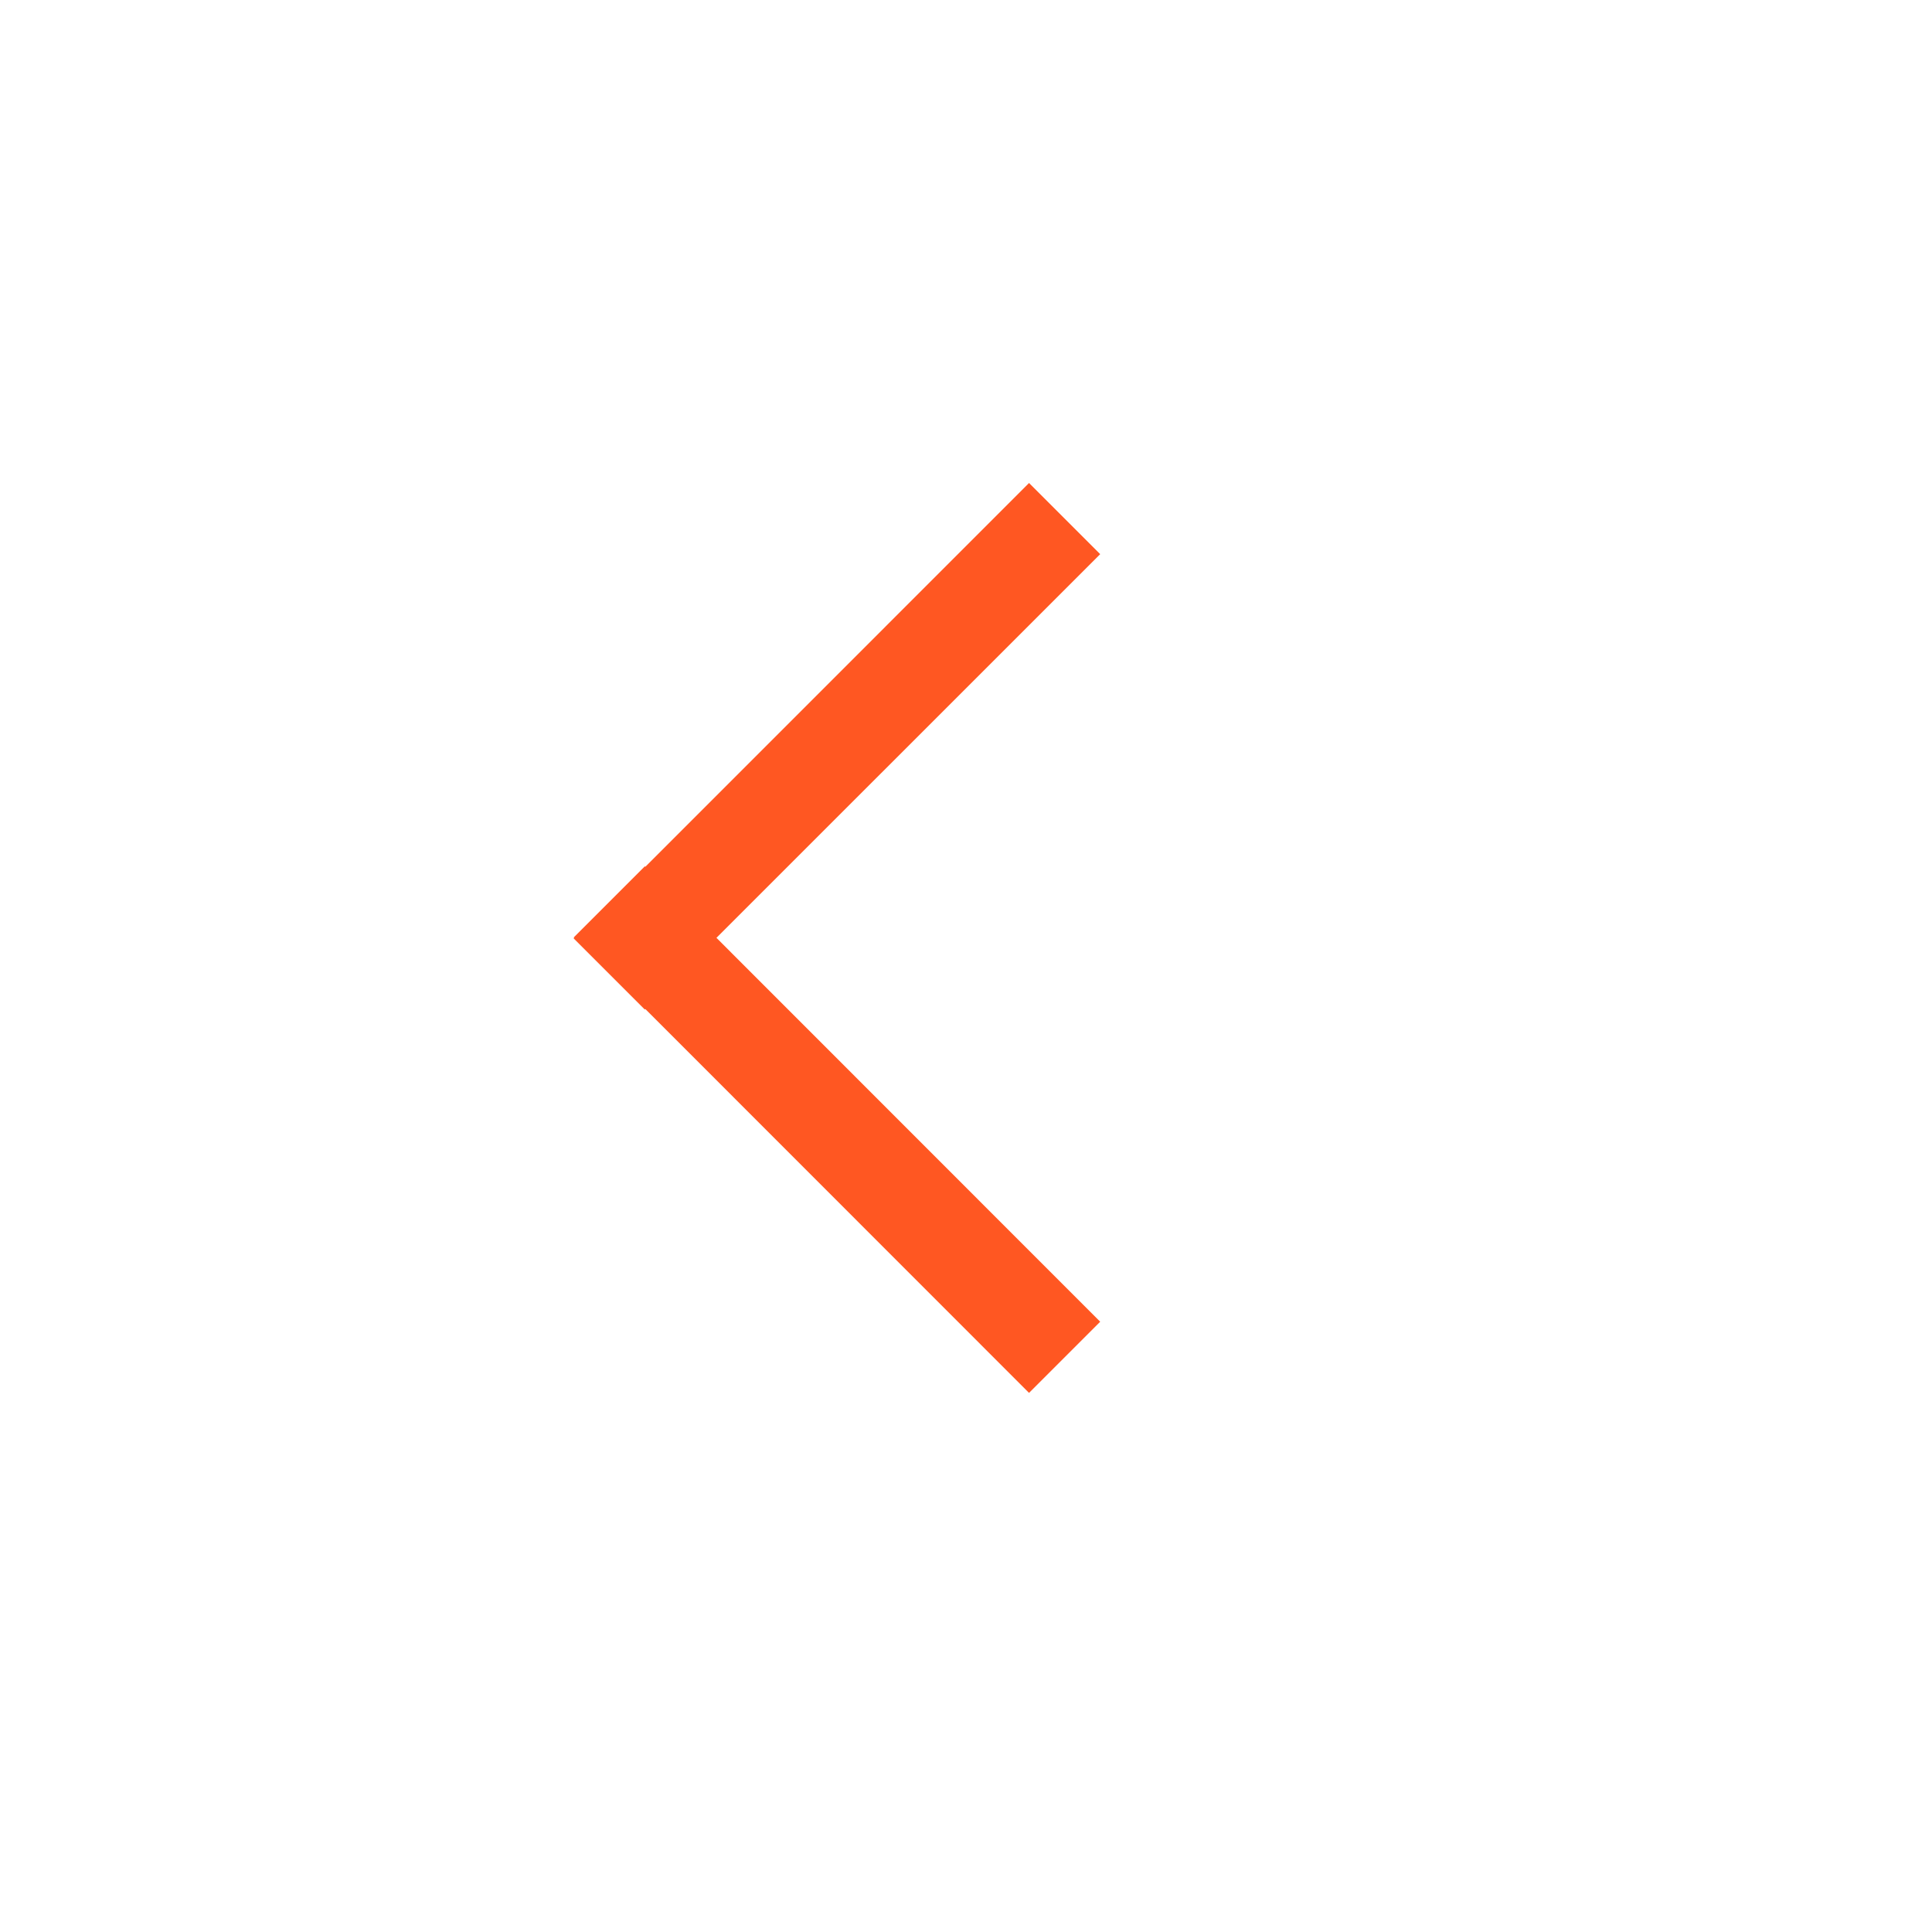 <svg xmlns="http://www.w3.org/2000/svg" width="24" height="24" viewBox="0 0 24 24">
    <g fill="none" fill-rule="evenodd">
        <g fill="#FF5722" fill-rule="nonzero">
            <g>
                <g>
                    <g>
                        <g>
                            <path d="M.884 0L5.65 4.767l.007-.005.884.884-.007.005.007.006-.884.884-.006-.007-4.767 4.769L0 10.419 4.767 5.65 0 .884.884 0z" transform="translate(-560 -523) translate(530 103) translate(30 416) translate(0 4) matrix(-1 0 0 1 13.667 6)"/>
                        </g>
                    </g>
                </g>
            </g>
        </g>
    </g>
</svg>
